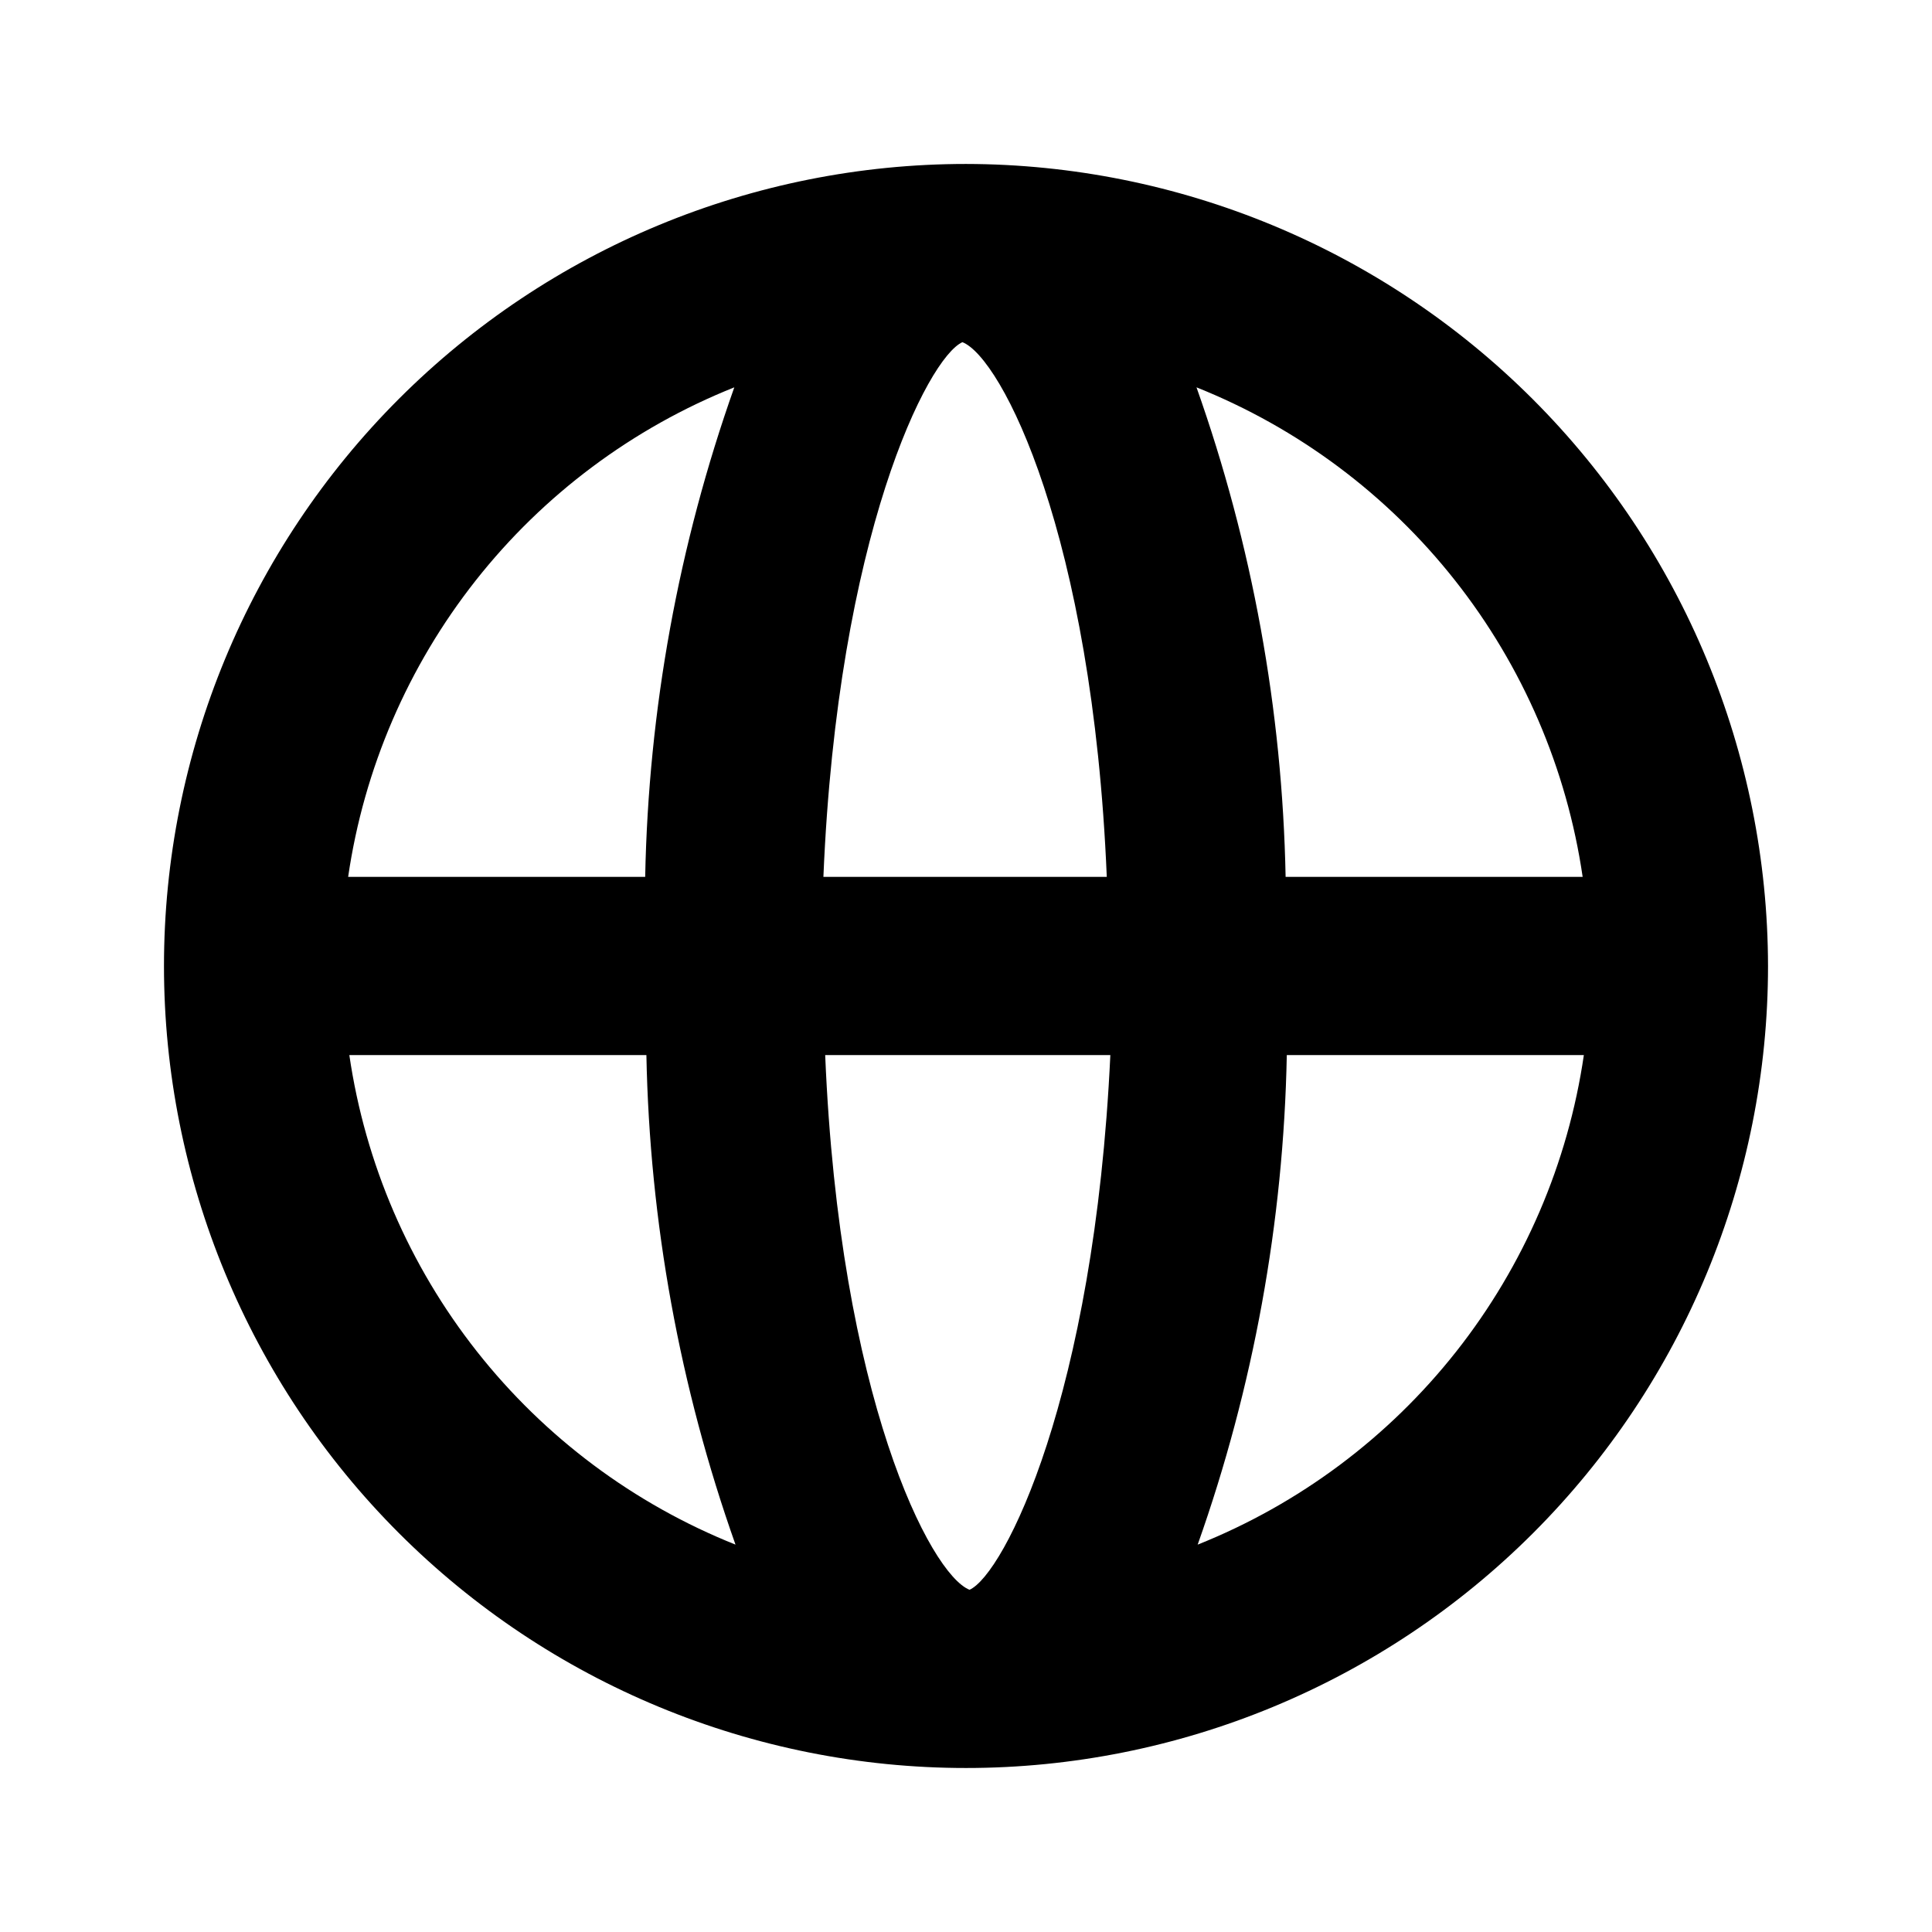 <?xml version="1.0" encoding="UTF-8"?>
<!-- The Best Svg Icon site in the world: iconSvg.co, Visit us! https://iconsvg.co -->
<svg fill="#000000" width="800px" height="800px" version="1.1" viewBox="144 144 512 512" xmlns="http://www.w3.org/2000/svg">
 <path d="m400 187.45c-56.371 0-110.43 22.395-150.29 62.254s-62.254 93.922-62.254 150.29c0 56.367 22.395 110.43 62.254 150.29 39.859 39.859 93.922 62.254 150.29 62.254 56.367 0 110.43-22.395 150.29-62.254 39.859-39.859 62.254-93.922 62.254-150.29-0.082-56.348-22.504-110.36-62.344-150.2-39.844-39.84-93.855-62.258-150.2-62.344zm163.42 188.93h-78.719c-0.867-44.23-8.84-88.035-23.617-129.73 26.93 10.758 50.559 28.406 68.52 51.176 17.961 22.77 29.621 49.859 33.816 78.555zm-162.48 188.93c-10.391-4.094-34.48-51.012-38.258-141.7h75.57c-4.25 90.527-28.18 137.6-37.312 141.7zm-38.73-188.93c3.777-90.527 27.711-137.6 36.84-141.7 10.391 4.094 34.48 51.012 38.258 141.7zm-23.613-129.73c-14.777 41.695-22.754 85.5-23.617 129.73h-78.719c4.191-28.695 15.855-55.785 33.816-78.555s41.59-40.418 68.52-51.176zm-102.02 176.96h78.723c0.863 44.23 8.836 88.035 23.613 129.73-26.93-10.758-50.559-28.406-68.52-51.176s-29.621-49.859-33.816-78.555zm224.82 129.73c14.781-41.695 22.754-85.5 23.617-129.73h78.723c-4.195 28.695-15.855 55.785-33.816 78.555s-41.59 40.418-68.523 51.176z"/>
</svg>